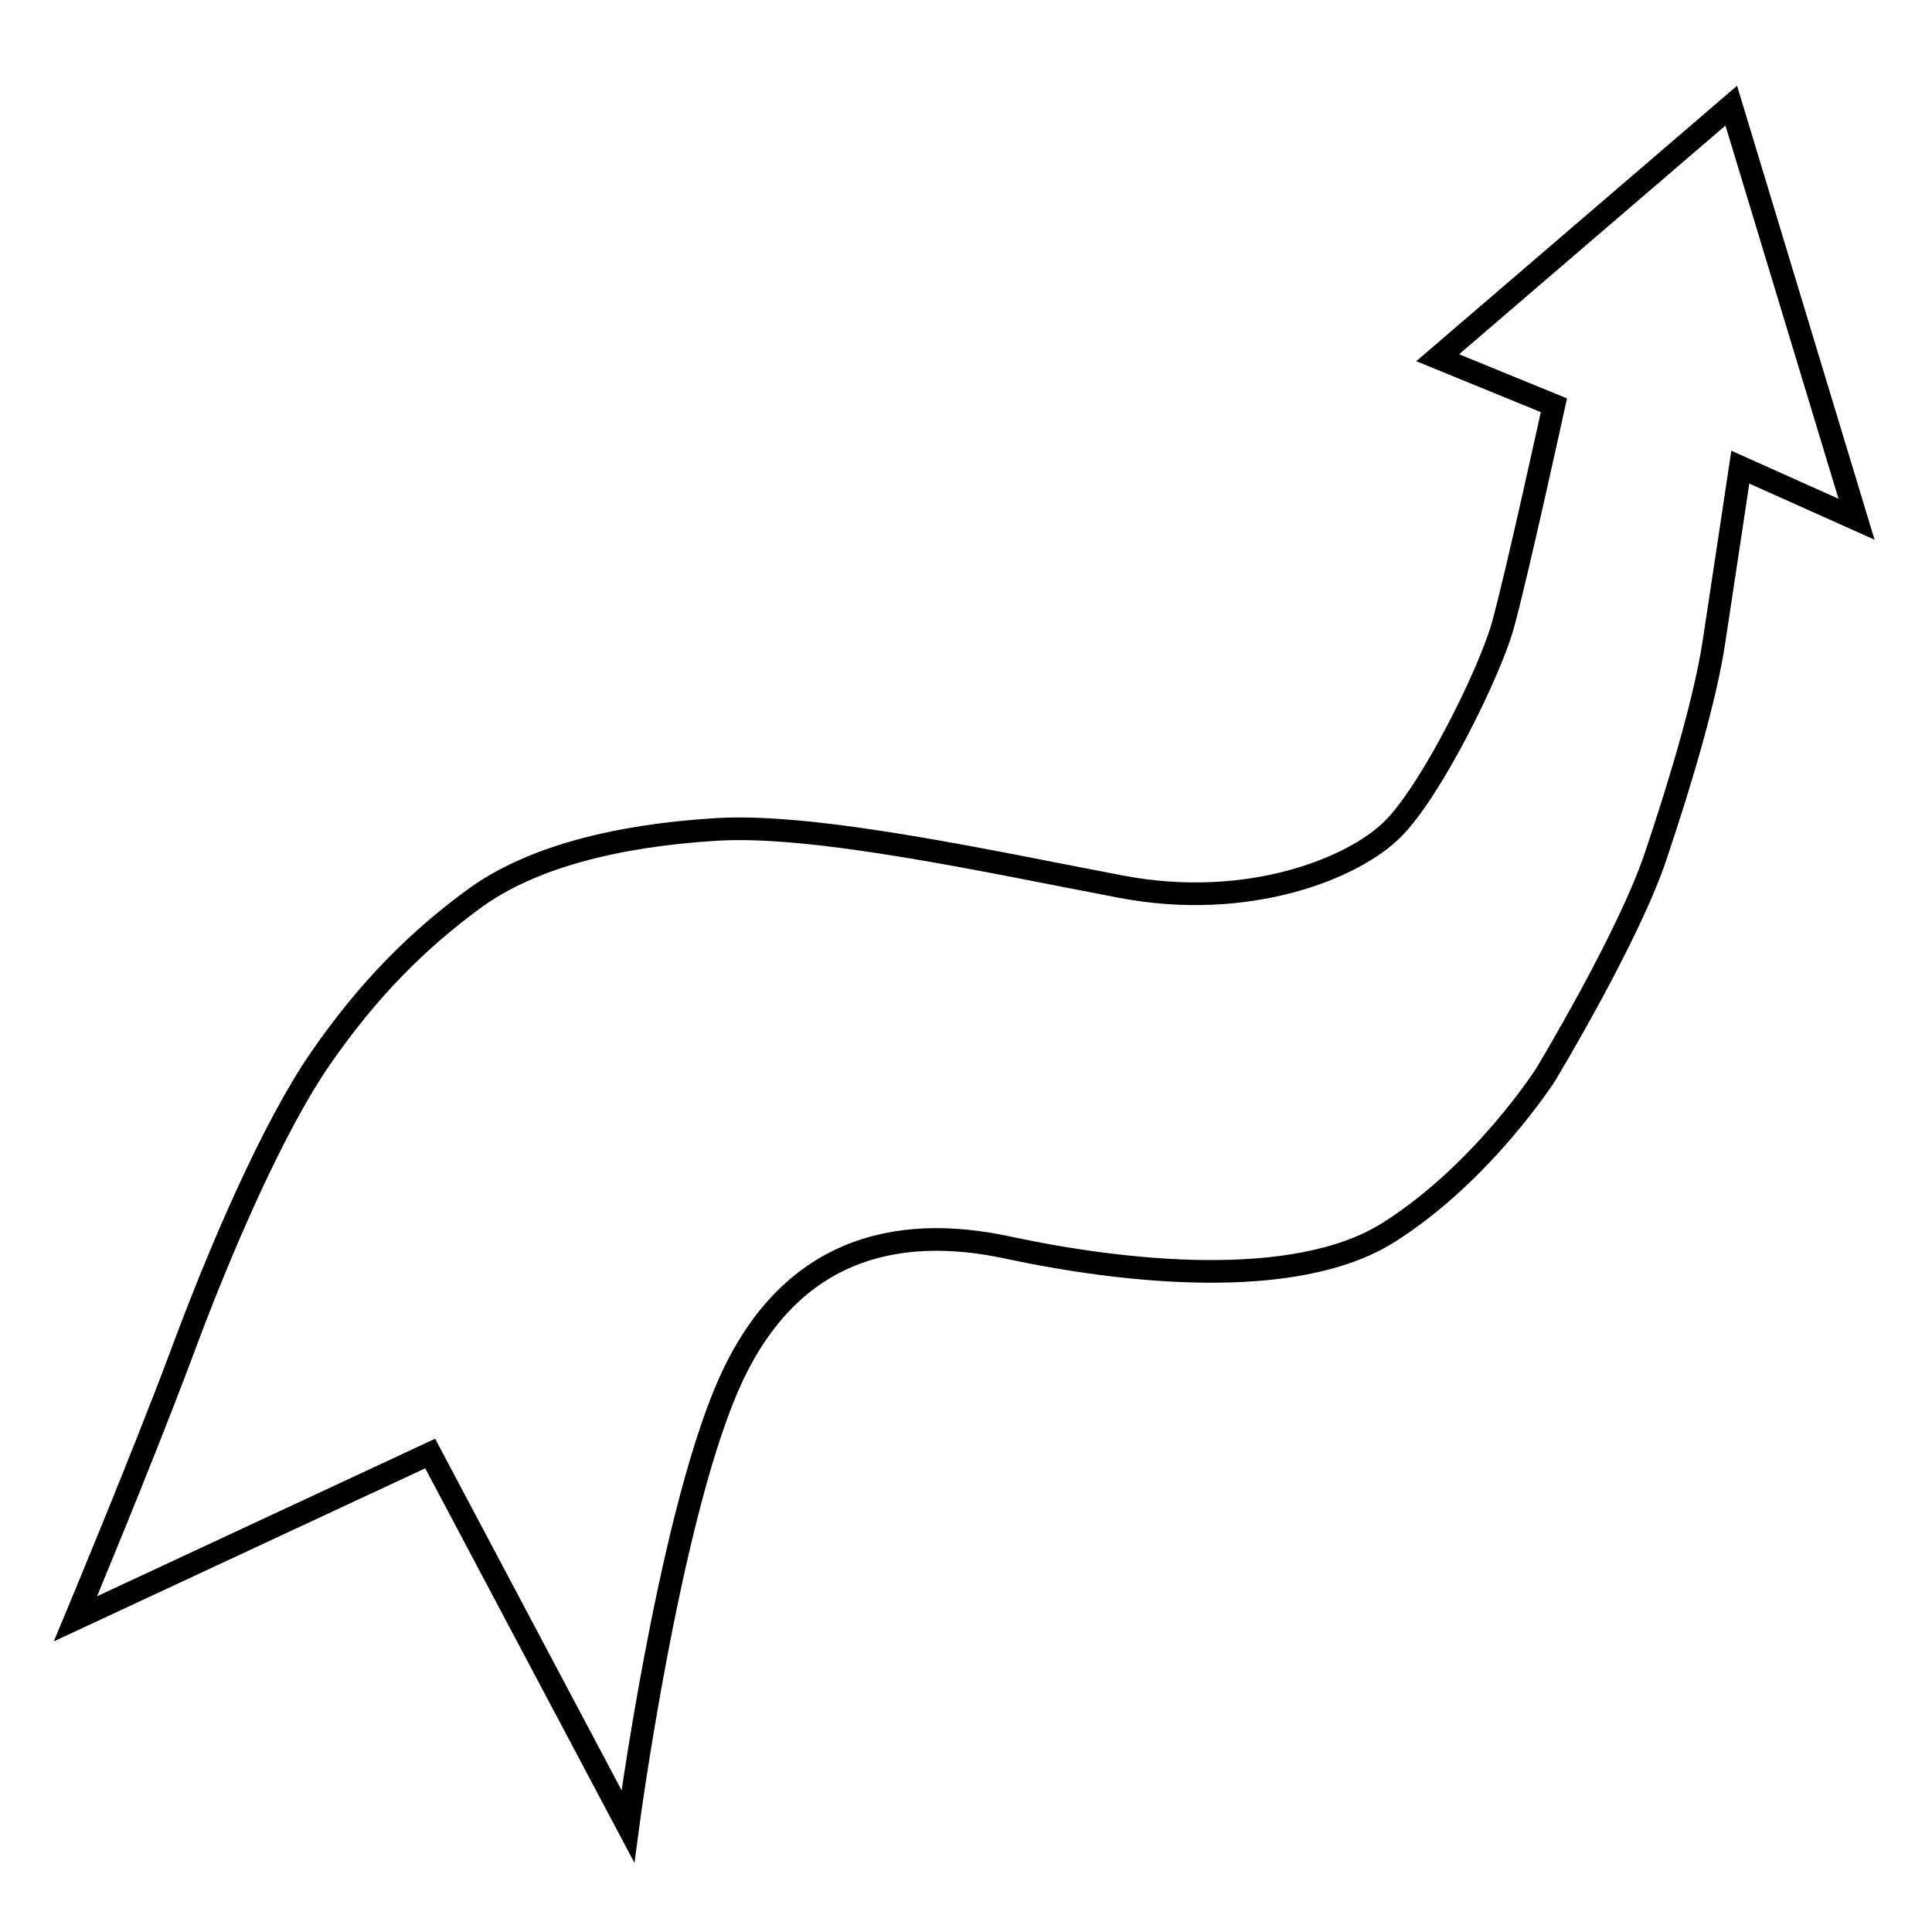 <?xml version="1.0" encoding="utf-8"?>
<!-- Svg Vector Icons : http://www.onlinewebfonts.com/icon -->
<!DOCTYPE svg PUBLIC "-//W3C//DTD SVG 1.1//EN" "http://www.w3.org/Graphics/SVG/1.1/DTD/svg11.dtd">
<svg version="1.1" xmlns="http://www.w3.org/2000/svg" xmlns:xlink="http://www.w3.org/1999/xlink" x="0px" y="0px" viewBox="0 0 256 256" enable-background="new 0 0 256 256" xml:space="preserve">
<g><g><path stroke-width="3" fill-opacity="0" stroke="#000000"  d="M10,214.5c0,0,8.6-20.6,13.9-34.7c5.2-14.1,12.3-30.5,18.6-39.6c6.3-9.1,12.8-15.6,20.3-21.1c7.5-5.5,18.9-8.4,32.2-9.2c13.3-0.8,36.7,4.4,53.6,7.6c16.9,3.2,30.8-2.5,35.9-7.6c5.1-5,12.8-20.6,14.6-26.9c1.8-6.4,6.8-29.3,6.8-29.3l-15.4-6.3L229.4,14L246,68.8l-15.4-6.9c0,0-2.4,16-3.5,23.2c-1.1,7.2-4.1,17.6-7.7,28.3c-3.6,10.8-14.6,29-14.6,29s-8.3,13-20.8,20.9c-12.5,7.9-35.6,5.2-50.5,2c-14.9-3.2-29.2,0.2-37.1,18.5S83.2,242,83.2,242L57,192.6L10,214.5L10,214.5z"/></g></g>
</svg>
